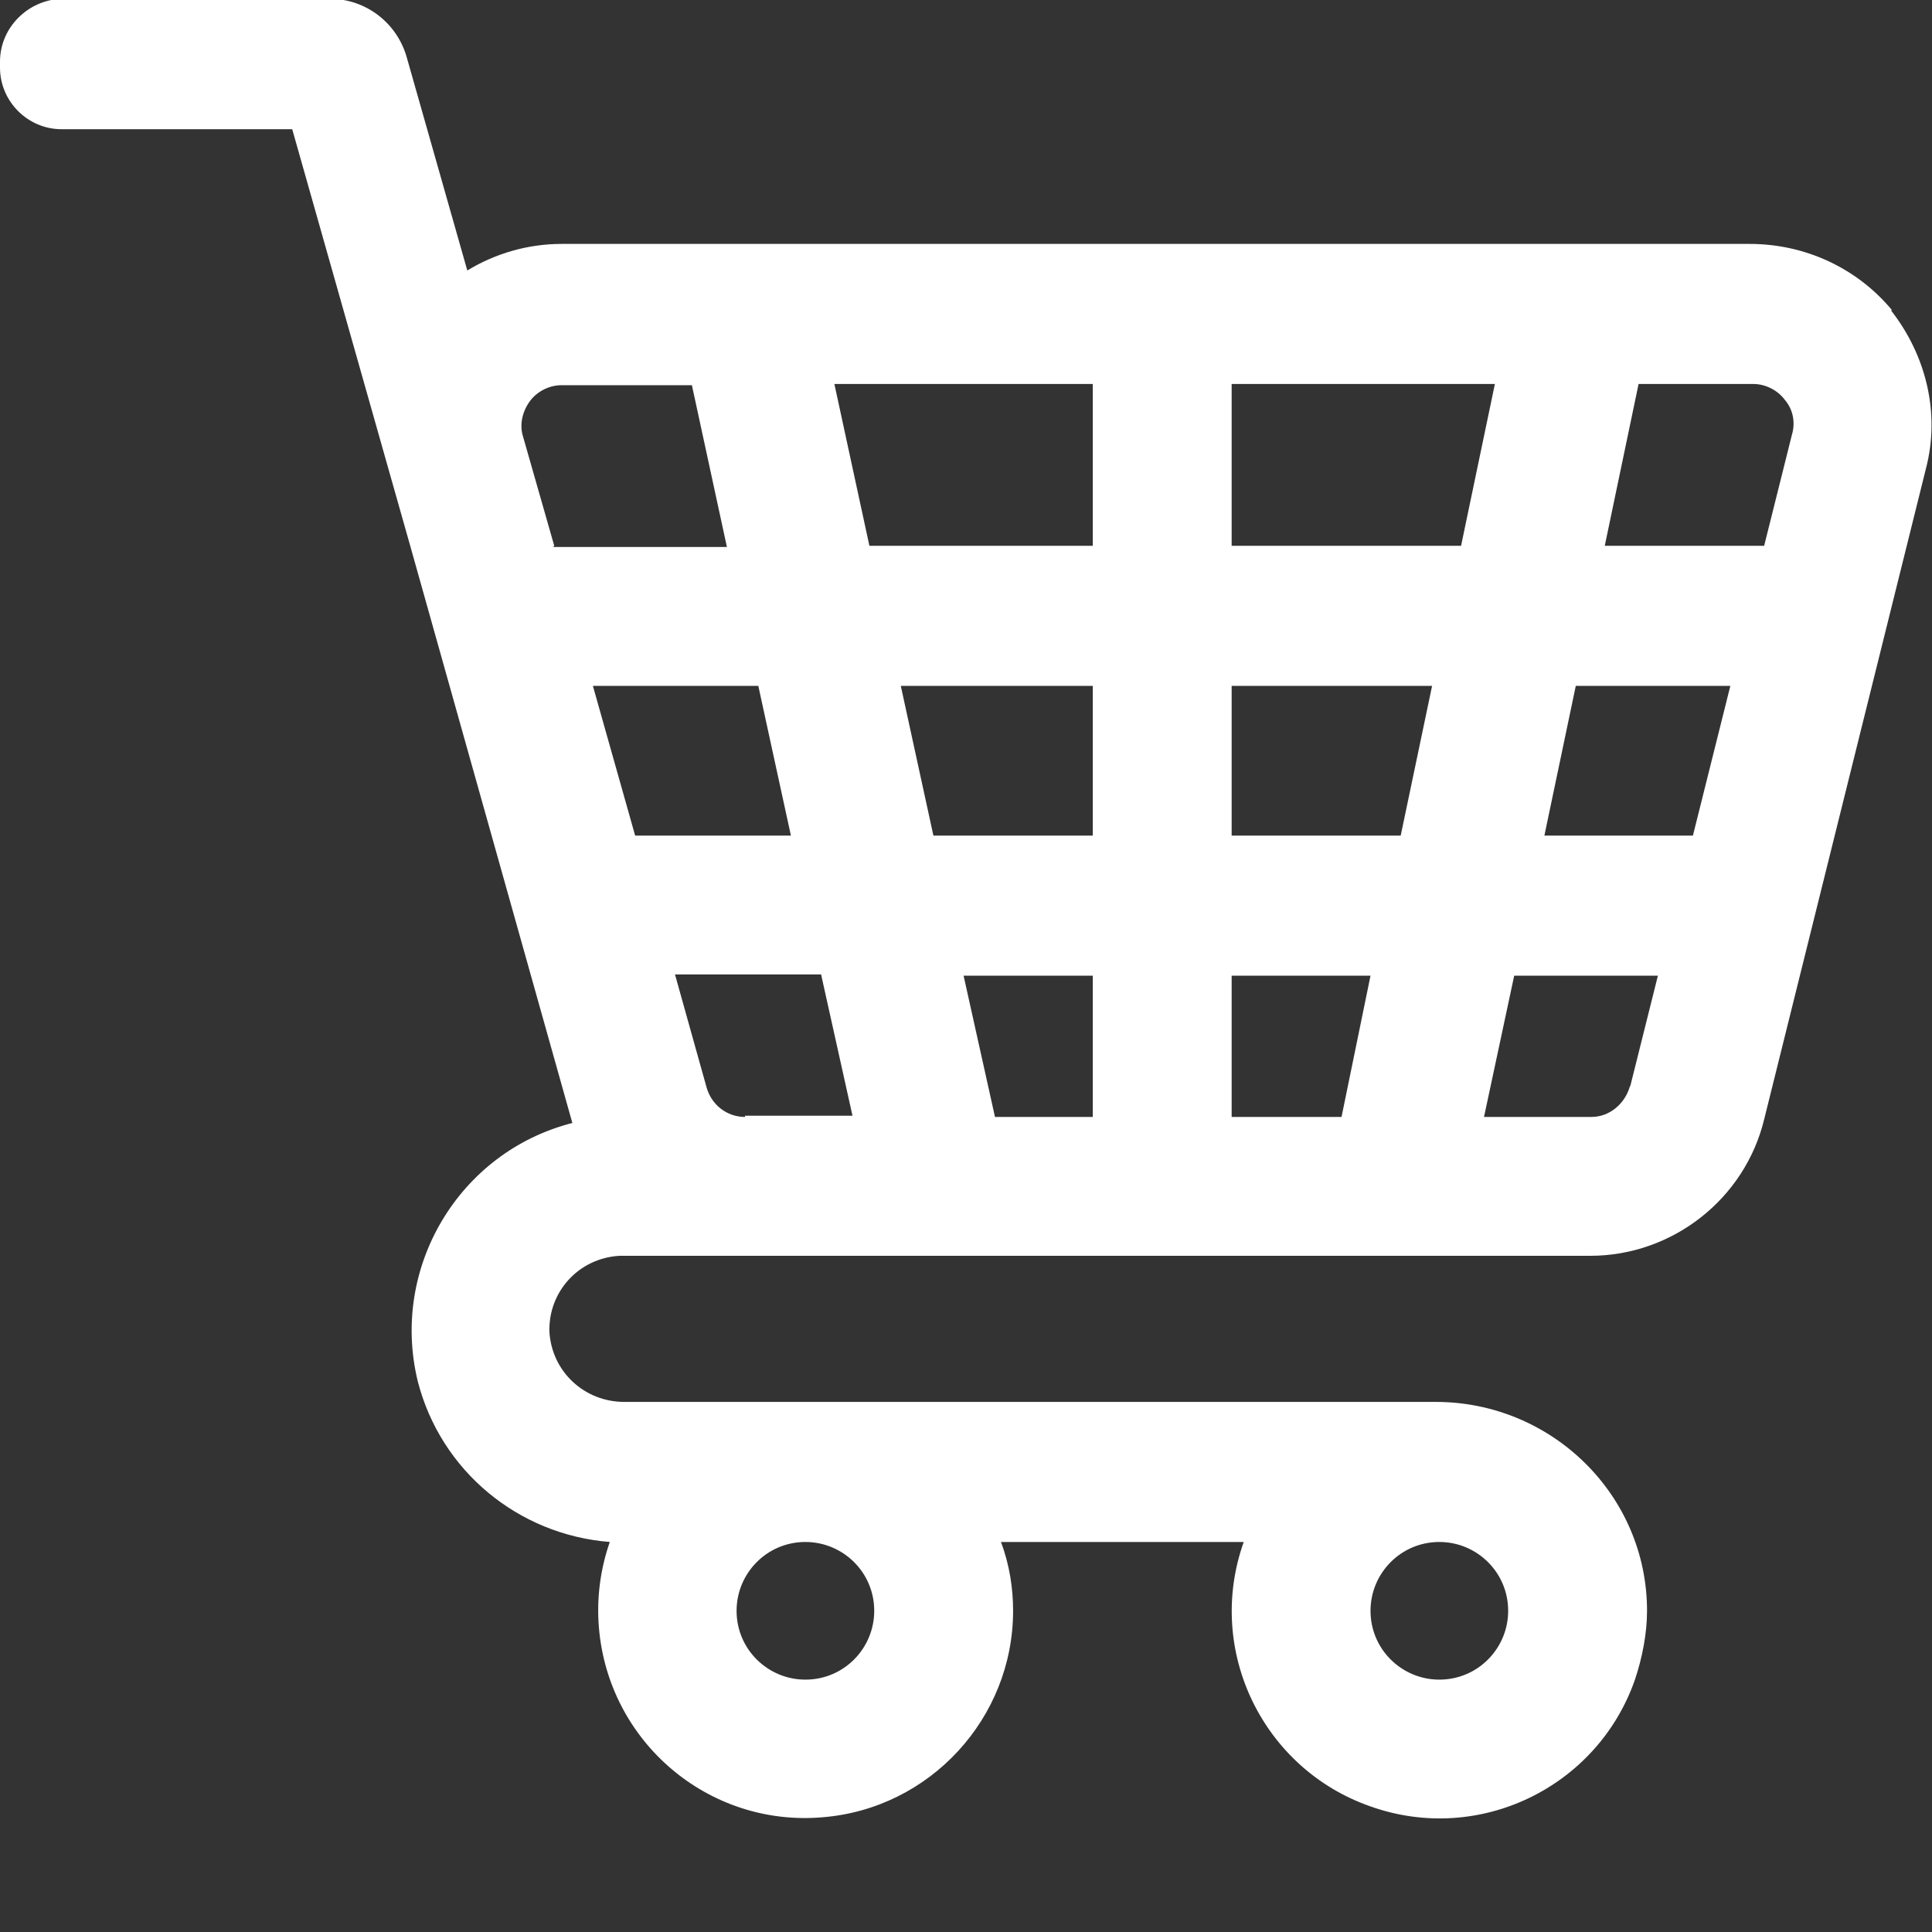 <?xml version="1.0" encoding="UTF-8"?>
<svg id="b" data-name="レイヤー 2" xmlns="http://www.w3.org/2000/svg" viewBox="0 0 16 16">
  <rect x="0" y="0" width="16" height="16" fill="#333333" stroke="none"/>
  <g id="c" data-name="レイヤー 1">
    <rect width="16" height="16" style="fill: none;"/>
    <path id="d" data-name="icon order.svg" d="M15.67,2.57c-.29-.35-.72-.55-1.18-.55H4.65c-.28,0-.55.08-.78.22l-.5-1.76c-.08-.29-.34-.49-.64-.49H.51C.23,0,0,.23,0,.51H0v.05c0,.28.23.51.51.51h1.91l.98,3.46,1.34,4.77c-.94.24-1.51,1.2-1.28,2.14.19.74.83,1.27,1.59,1.33-.08.23-.11.47-.09.71.08.95.91,1.65,1.85,1.57.89-.07,1.58-.82,1.58-1.71,0-.19-.03-.38-.1-.57h2.01c-.32.9.16,1.88,1.05,2.19.9.32,1.88-.16,2.19-1.05.06-.18.1-.38.1-.57,0-.96-.79-1.73-1.75-1.73h-6.72c-.33,0-.6-.25-.62-.58-.01-.33.24-.61.58-.63,0,0,.02,0,.02,0h8.02c.68,0,1.28-.47,1.44-1.13l1.34-5.39c.12-.46,0-.94-.29-1.31ZM11.92,12.77c.31,0,.57.25.57.57,0,.31-.25.57-.57.57-.31,0-.57-.25-.57-.57h0c0-.31.25-.57.57-.57ZM6.67,12.77c.31,0,.57.25.57.57,0,.31-.25.57-.57.57-.31,0-.57-.25-.57-.57h0c0-.31.25-.57.57-.57h0ZM4.59,4.52l-.26-.91c-.03-.1,0-.21.06-.29.06-.08.16-.13.26-.13h1.08l.29,1.34h-1.44s0,0,0,0ZM4.92,5.68h1.36l.27,1.24h-1.29l-.35-1.24ZM6.17,9.25c-.15,0-.28-.1-.32-.25l-.26-.93h1.21l.26,1.17h-.89s0,0,0,0ZM9.05,9.25h-.81l-.26-1.17h1.07v1.17h0ZM9.05,6.92h-1.32l-.27-1.24h1.59v1.24ZM9.05,4.52h-1.85l-.29-1.34h2.14v1.34ZM11.11,9.25h-.91v-1.17h1.15l-.24,1.17ZM11.6,6.92h-1.4v-1.24h1.66l-.26,1.24ZM10.2,4.52v-1.34h2.18l-.28,1.34h-1.9ZM13.5,8.99c-.04.15-.17.26-.32.26h-.89l.25-1.17h1.19l-.23.92ZM14.02,6.92h-1.23l.26-1.24h1.28l-.31,1.24ZM14.84,3.6l-.23.92h-1.32l.28-1.34h.95c.1,0,.2.05.26.13.07.08.09.19.06.29h0Z" style="fill: #fff; fill-rule: evenodd;"/>
  </g>
</svg>